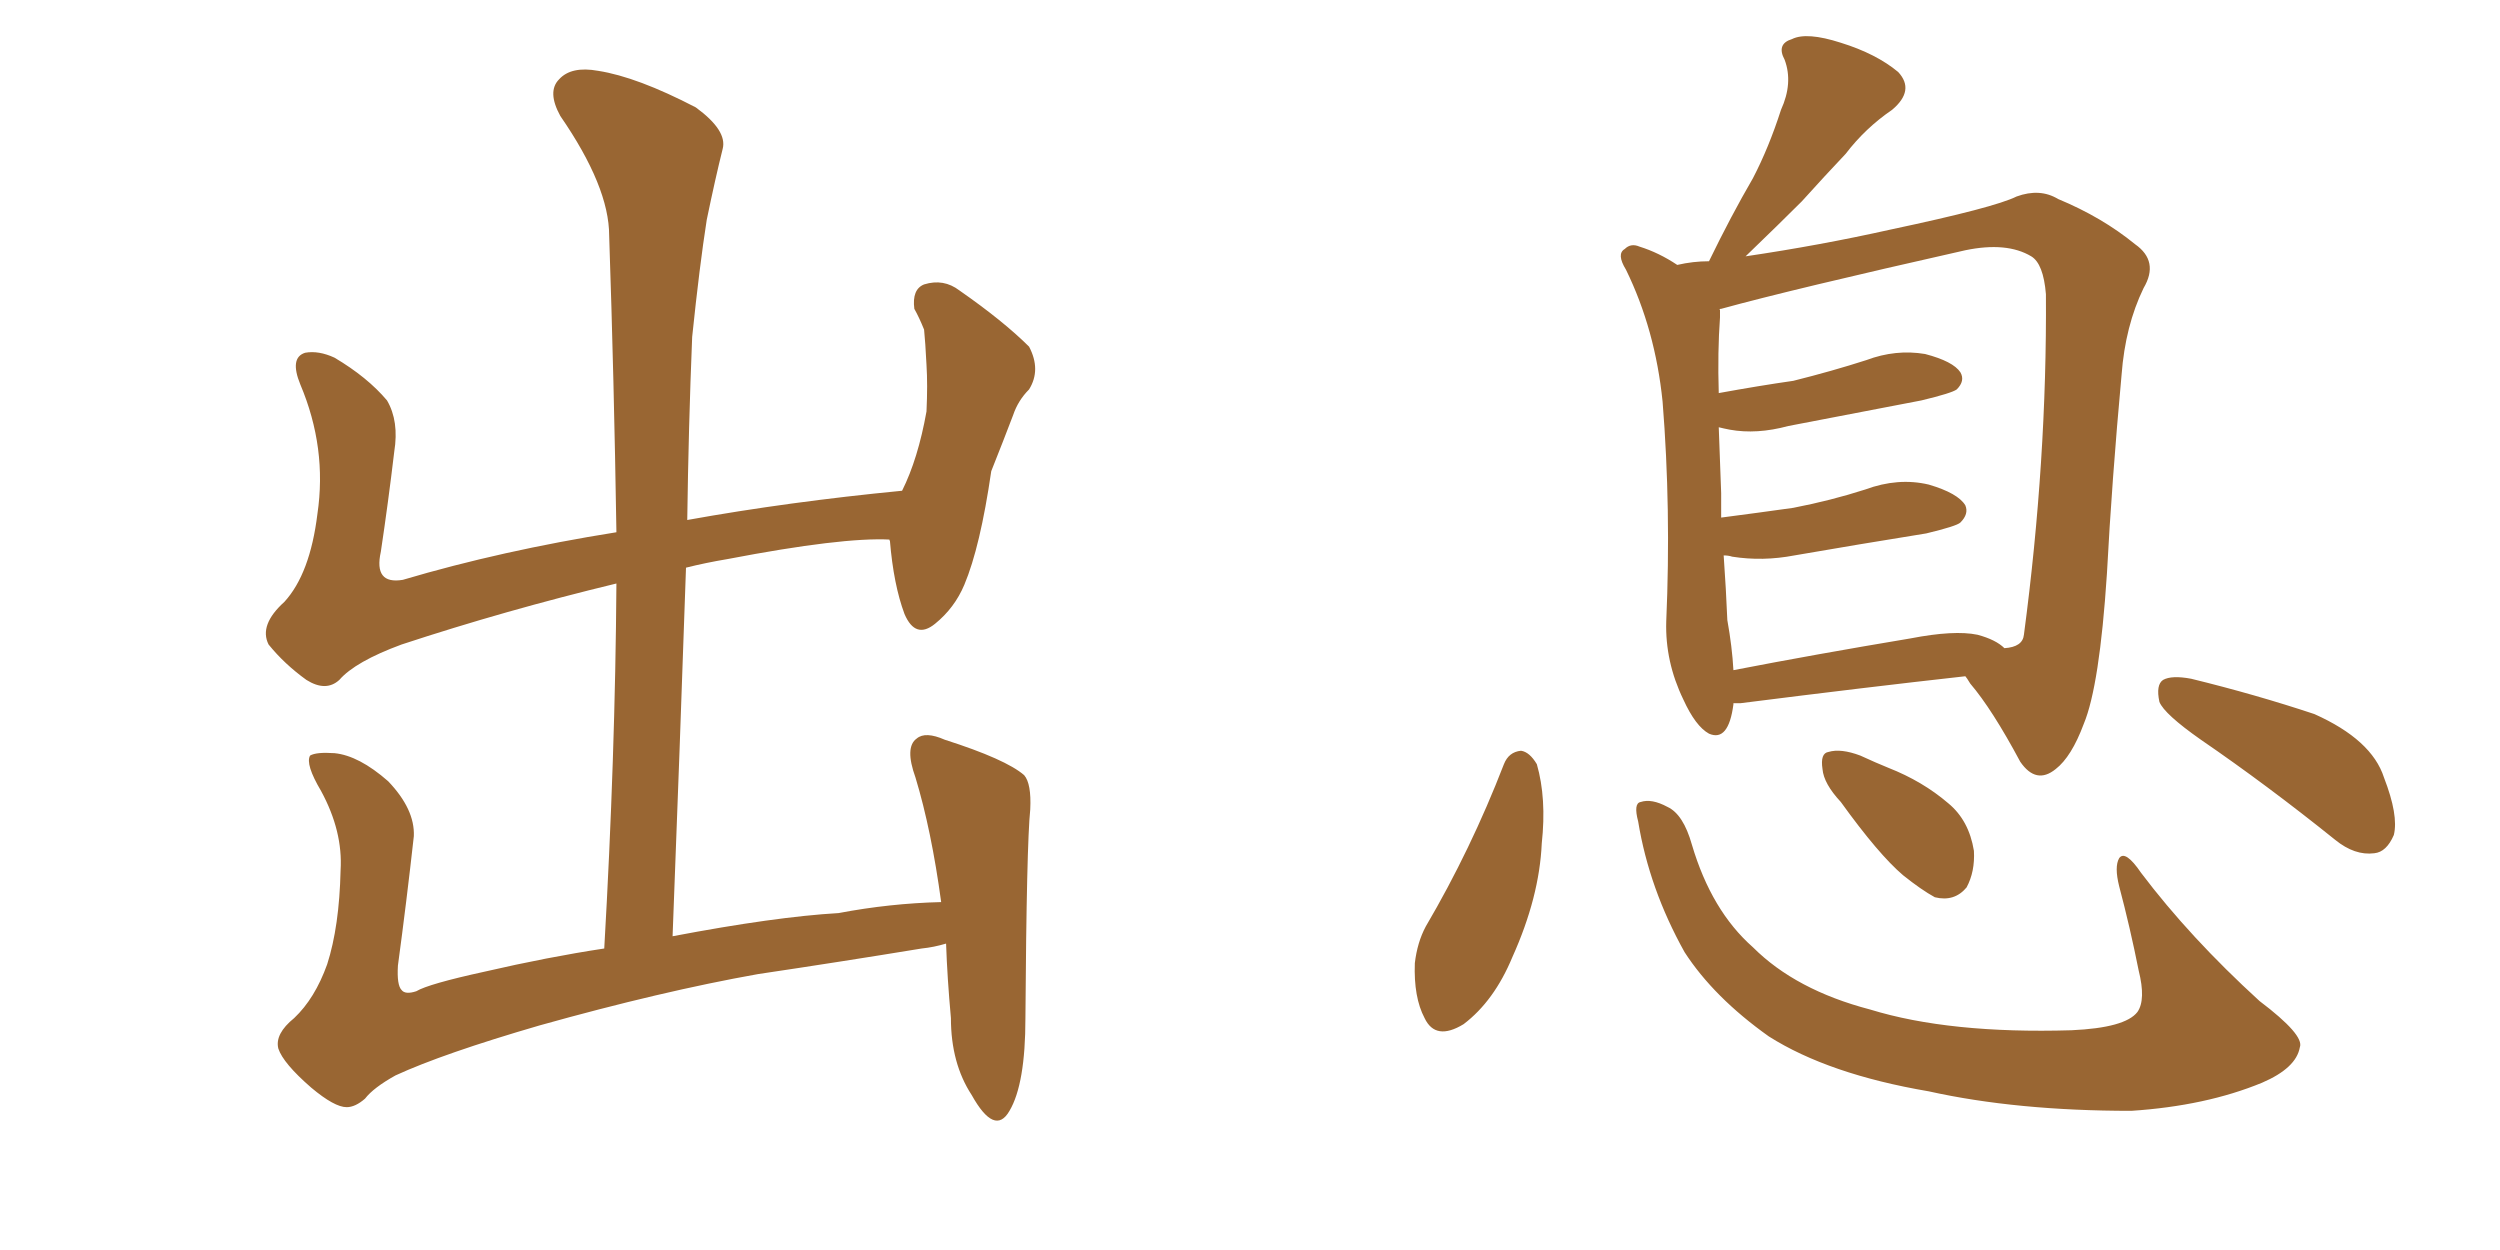 <svg xmlns="http://www.w3.org/2000/svg" xmlns:xlink="http://www.w3.org/1999/xlink" width="300" height="150"><path fill="#996633" padding="10" d="M37.35 130.52L37.35 130.52L37.35 130.52Q33.98 127.59 33.40 125.83L33.40 125.83Q32.96 124.07 35.30 122.17L35.30 122.17Q37.79 119.82 39.26 115.72L39.26 115.72Q40.72 111.18 40.87 104.44L40.87 104.44Q41.16 99.76 38.53 94.92L38.53 94.92Q36.62 91.70 37.21 90.67L37.21 90.67Q37.94 90.23 40.14 90.38L40.14 90.38Q43.07 90.67 46.58 93.75L46.58 93.75Q49.80 97.12 49.66 100.34L49.66 100.34Q48.78 108.25 47.75 115.87L47.75 115.87Q47.61 118.21 48.19 118.80L48.19 118.80Q48.63 119.38 49.95 118.95L49.95 118.95Q51.42 118.07 58.15 116.60L58.15 116.60Q65.77 114.84 72.51 113.82L72.51 113.82Q73.83 90.82 73.97 70.02L73.97 70.02Q60.64 73.24 48.19 77.34L48.19 77.34Q42.63 79.39 40.72 81.59L40.72 81.59Q39.11 83.06 36.77 81.59L36.77 81.59Q34.13 79.69 32.23 77.34L32.23 77.34Q31.05 75 34.13 72.22L34.13 72.22Q37.21 68.85 38.09 61.67L38.09 61.67Q39.26 53.76 36.04 46.14L36.04 46.14Q34.72 42.92 36.62 42.33L36.62 42.33Q38.23 42.04 40.14 42.92L40.14 42.92Q44.09 45.26 46.44 48.05L46.44 48.05Q47.90 50.54 47.31 54.20L47.31 54.20Q46.58 60.35 45.70 66.21L45.70 66.21Q44.82 70.17 48.34 69.58L48.34 69.58Q60.21 66.06 73.97 63.87L73.97 63.87Q73.68 45.41 73.10 28.27L73.10 28.27Q73.10 22.41 67.24 13.92L67.24 13.92Q65.63 10.99 67.09 9.52L67.09 9.52Q68.55 7.91 71.78 8.50L71.78 8.50Q76.46 9.23 83.50 12.89L83.50 12.89Q87.30 15.67 86.72 17.87L86.72 17.87Q85.84 21.39 84.81 26.37L84.81 26.37Q83.94 31.93 83.06 40.43L83.06 40.43Q82.62 51.27 82.47 62.40L82.47 62.40Q94.63 60.21 108.25 58.89L108.25 58.89Q110.16 55.08 111.18 49.37L111.18 49.37Q111.33 46.14 111.18 43.80L111.18 43.80Q111.04 41.02 110.89 39.55L110.89 39.55Q110.30 38.09 109.72 37.06L109.72 37.06Q109.42 34.72 110.89 34.13L110.89 34.13Q113.23 33.40 115.14 34.86L115.14 34.86Q120.41 38.53 123.49 41.60L123.49 41.60Q124.95 44.38 123.49 46.73L123.49 46.73Q122.17 48.05 121.58 49.80L121.58 49.80Q120.41 52.88 118.95 56.54L118.95 56.54Q117.63 65.63 115.72 70.17L115.72 70.17Q114.55 72.95 112.21 74.85L112.21 74.85Q109.86 76.76 108.54 73.68L108.54 73.68Q107.23 70.17 106.79 64.89L106.79 64.89Q106.64 64.75 106.79 64.75L106.79 64.75Q101.07 64.45 87.30 67.09L87.30 67.09Q84.67 67.53 82.32 68.12L82.32 68.12Q81.59 89.50 80.71 112.35L80.71 112.35Q93.02 110.01 100.63 109.57L100.63 109.57Q106.79 108.40 112.94 108.25L112.94 108.25Q111.77 99.61 109.86 93.31L109.86 93.31Q108.54 89.65 110.01 88.62L110.01 88.62Q111.04 87.74 113.38 88.77L113.38 88.77Q120.70 91.11 122.90 93.02L122.90 93.02Q123.78 94.04 123.63 97.12L123.63 97.12Q123.19 101.37 123.05 122.17L123.05 122.17Q123.05 130.08 121.14 133.30L121.14 133.30Q119.38 136.38 116.60 131.40L116.60 131.40Q114.11 127.59 114.11 122.17L114.11 122.17Q113.67 117.33 113.53 113.23L113.53 113.23Q112.06 113.67 110.60 113.82L110.60 113.82Q100.78 115.43 90.97 116.89L90.97 116.89Q79.39 118.95 64.75 123.05L64.75 123.05Q53.17 126.42 47.46 129.05L47.46 129.05Q44.82 130.52 43.80 131.84L43.80 131.84Q42.63 132.86 41.60 132.86L41.60 132.86Q40.14 132.86 37.35 130.52ZM208.01 84.38L208.01 84.38Q208.01 84.38 208.01 84.52L208.01 84.52Q207.42 89.06 205.08 88.04L205.08 88.04Q203.47 87.16 202.00 83.94L202.00 83.94Q199.80 79.39 199.95 74.56L199.95 74.56Q200.54 61.08 199.51 48.19L199.51 48.19Q198.63 39.55 195.12 32.37L195.12 32.37Q193.95 30.47 194.97 29.88L194.97 29.88Q195.70 29.15 196.73 29.59L196.73 29.59Q199.07 30.32 201.27 31.79L201.27 31.79Q203.17 31.35 205.08 31.35L205.08 31.35Q207.71 25.93 210.35 21.39L210.35 21.39Q212.26 17.72 213.72 13.18L213.72 13.18Q215.19 9.96 214.16 7.18L214.16 7.18Q213.13 5.27 215.04 4.69L215.04 4.69Q216.80 3.81 220.90 5.13L220.90 5.13Q225.15 6.45 227.78 8.64L227.78 8.64Q229.83 10.84 227.05 13.18L227.05 13.18Q223.83 15.38 221.48 18.46L221.48 18.46Q218.99 21.09 216.21 24.17L216.21 24.17Q213.57 26.81 209.47 30.76L209.47 30.76Q218.41 29.44 226.90 27.54L226.90 27.54Q239.36 24.90 241.99 23.58L241.99 23.58Q244.78 22.56 246.97 23.88L246.97 23.88Q252.25 26.07 256.20 29.30L256.20 29.30Q259.13 31.35 257.23 34.57L257.23 34.57Q255.03 39.11 254.59 44.97L254.59 44.97Q253.42 57.71 252.83 68.85L252.83 68.85Q251.95 82.32 250.05 86.87L250.05 86.87Q248.58 90.82 246.68 92.29L246.68 92.29Q244.34 94.19 242.43 91.41L242.43 91.41Q239.06 85.11 236.43 82.03L236.43 82.03Q235.99 81.30 235.84 81.15L235.84 81.15Q223.97 82.47 208.89 84.38L208.89 84.38Q208.15 84.38 208.01 84.38ZM237.30 76.17L237.30 76.17Q239.50 76.76 240.53 77.78L240.53 77.78Q242.72 77.64 242.87 76.17L242.87 76.17Q245.65 55.22 245.51 35.30L245.51 35.30Q245.21 31.64 243.75 30.76L243.75 30.76Q240.82 29.00 235.84 30.03L235.84 30.03Q215.04 34.72 206.54 37.06L206.54 37.06Q206.25 37.06 206.40 37.21L206.40 37.21Q206.40 37.65 206.40 38.09L206.40 38.09Q206.10 42.19 206.25 47.17L206.25 47.17Q211.08 46.29 215.19 45.70L215.19 45.70Q219.87 44.53 223.97 43.21L223.97 43.21Q227.49 41.89 231.01 42.48L231.01 42.48Q234.38 43.36 235.25 44.68L235.25 44.68Q235.84 45.70 234.81 46.73L234.81 46.73Q234.23 47.17 230.57 48.05L230.57 48.05Q222.22 49.66 214.60 51.12L214.60 51.12Q210.79 52.15 207.57 51.56L207.57 51.56Q206.84 51.42 206.25 51.27L206.25 51.27Q206.40 55.08 206.54 59.18L206.54 59.18Q206.54 60.64 206.54 62.11L206.54 62.11Q211.08 61.52 215.19 60.94L215.19 60.94Q219.73 60.06 223.83 58.74L223.83 58.74Q227.78 57.28 231.45 58.15L231.45 58.15Q234.96 59.18 235.84 60.64L235.84 60.64Q236.28 61.67 235.25 62.70L235.25 62.70Q234.81 63.13 231.15 64.01L231.15 64.01Q222.95 65.33 215.33 66.65L215.33 66.65Q211.52 67.38 207.86 66.80L207.86 66.80Q207.42 66.65 206.84 66.65L206.84 66.65Q207.13 70.75 207.28 74.41L207.28 74.41Q207.86 77.64 208.01 80.42L208.01 80.42Q217.82 78.52 229.25 76.61L229.25 76.61Q234.52 75.59 237.30 76.17ZM180.47 91.70L180.47 91.70Q181.05 90.23 182.52 90.09L182.52 90.09Q183.54 90.23 184.42 91.70L184.42 91.70Q185.60 95.80 185.01 101.22L185.01 101.22Q184.72 107.67 181.49 114.84L181.49 114.84Q179.30 120.12 175.63 122.90L175.63 122.90Q172.27 124.95 170.95 122.17L170.95 122.17Q169.63 119.68 169.78 115.58L169.78 115.58Q170.07 113.09 171.09 111.18L171.09 111.18Q176.51 101.95 180.47 91.70ZM196.58 98.58L196.58 98.58Q196.00 96.39 196.88 96.24L196.88 96.24Q198.19 95.80 200.10 96.83L200.10 96.83Q202.00 97.71 203.03 101.37L203.03 101.37Q205.37 109.28 210.35 113.67L210.35 113.67Q215.48 118.80 224.41 121.14L224.41 121.14Q233.94 124.07 248.58 123.63L248.58 123.63Q255.03 123.34 256.49 121.44L256.49 121.44Q257.52 119.97 256.64 116.46L256.64 116.46Q255.62 111.33 254.30 106.35L254.30 106.35Q253.71 104.00 254.30 102.98L254.30 102.98Q255.03 101.95 256.93 104.74L256.93 104.74Q262.79 112.50 271.14 120.12L271.14 120.12Q276.56 124.22 275.98 125.68L275.98 125.68Q275.54 128.17 271.44 129.93L271.44 129.93Q264.70 132.71 255.76 133.30L255.76 133.30Q241.99 133.30 231.45 130.96L231.45 130.96Q219.43 128.91 212.26 124.37L212.26 124.37Q205.66 119.68 202.15 114.26L202.15 114.26Q197.90 106.64 196.58 98.58ZM220.90 96.24L220.90 96.24Q218.85 94.04 218.70 92.29L218.70 92.29Q218.41 90.38 219.43 90.23L219.43 90.23Q220.90 89.79 223.24 90.67L223.24 90.67Q225.15 91.55 226.61 92.14L226.61 92.14Q230.71 93.75 233.79 96.39L233.79 96.39Q236.28 98.44 236.87 102.10L236.87 102.10Q237.01 104.59 235.99 106.49L235.99 106.49Q234.52 108.25 232.18 107.67L232.18 107.67Q230.57 106.79 228.37 105.03L228.37 105.03Q225.44 102.54 220.90 96.24ZM264.11 88.77L264.11 88.77L264.11 88.77Q259.72 85.69 259.13 84.23L259.13 84.23Q258.69 82.18 259.57 81.59L259.57 81.59Q260.60 81.01 262.94 81.45L262.94 81.45Q270.70 83.35 277.73 85.69L277.73 85.69Q284.62 88.77 286.08 93.31L286.08 93.31Q287.84 97.85 287.26 100.20L287.26 100.20Q286.38 102.25 284.91 102.39L284.91 102.39Q282.57 102.69 280.22 100.78L280.22 100.78Q272.02 94.19 264.11 88.77Z"/></svg>